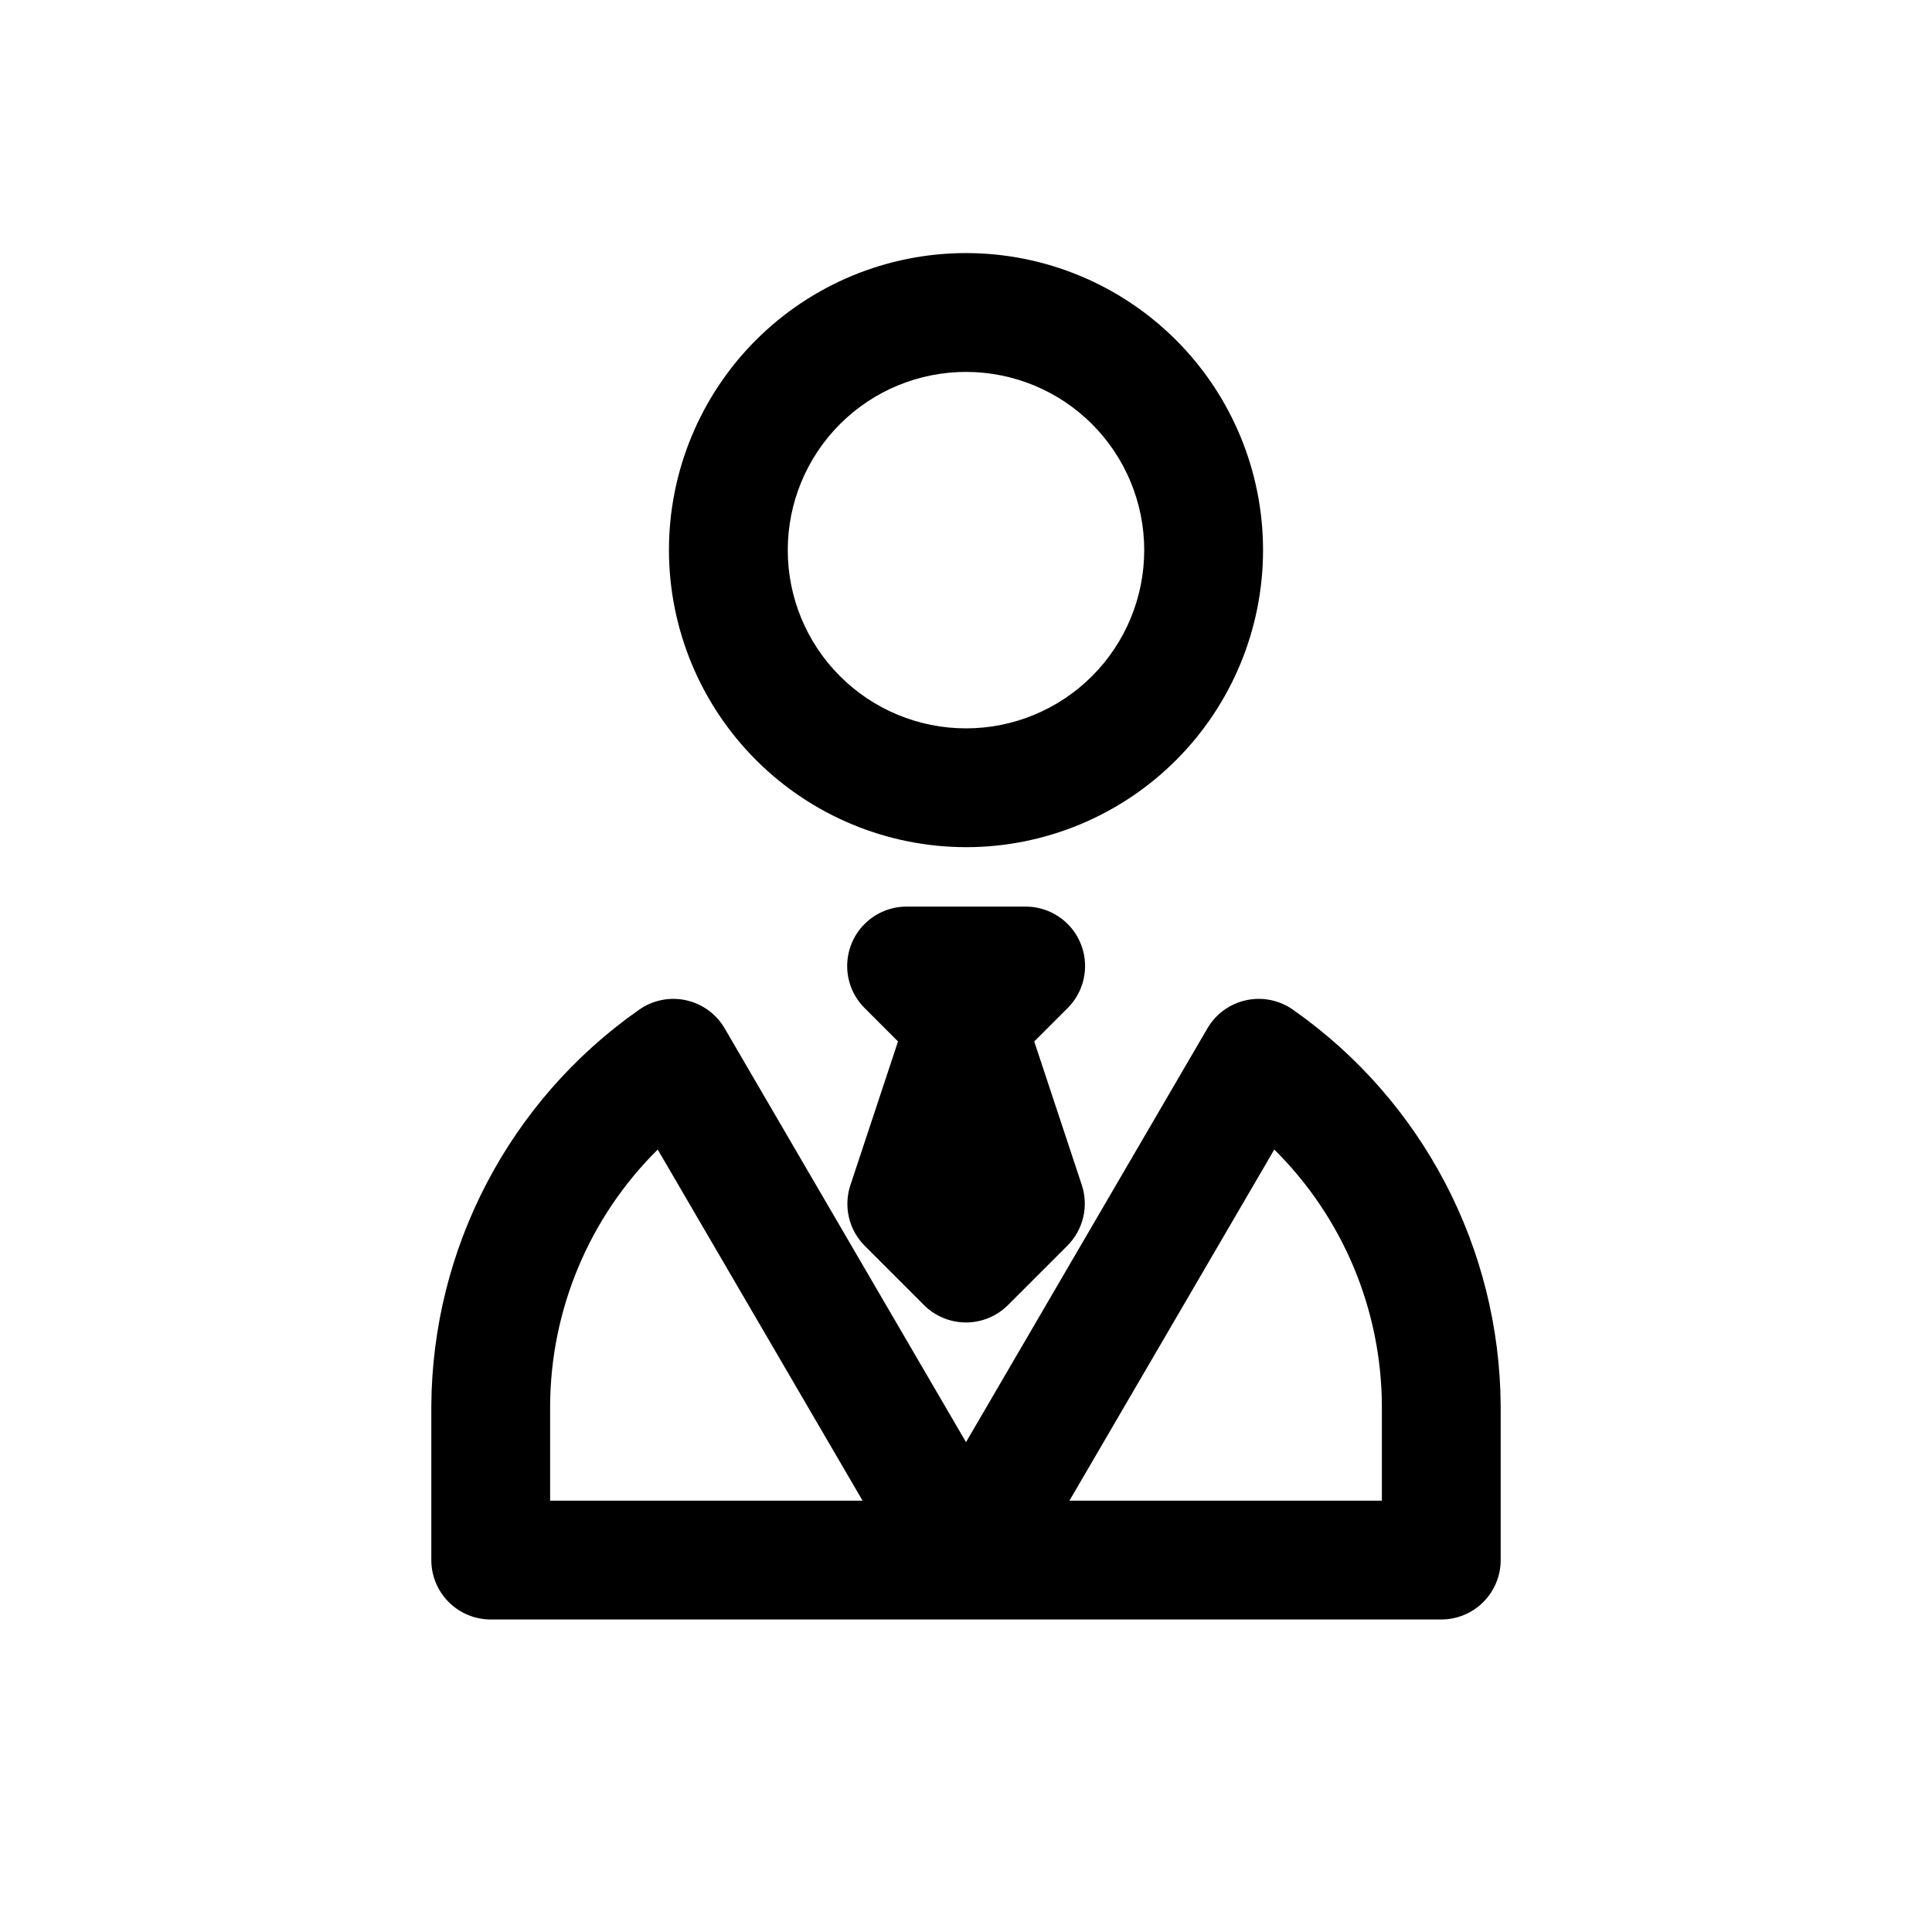 <?xml version="1.0" encoding="UTF-8"?>
<!-- Uploaded to: ICON Repo, www.iconrepo.com, Generator: ICON Repo Mixer Tools -->
<svg fill="#000000" width="800px" height="800px" version="1.1" viewBox="144 144 512 512" xmlns="http://www.w3.org/2000/svg">
 <g>
  <path d="m400 368.51c20.875 0 40.898-8.297 55.664-23.059 14.762-14.762 23.055-34.785 23.055-55.664 0-20.875-8.293-40.898-23.055-55.664-14.766-14.762-34.789-23.055-55.664-23.055-20.879 0-40.902 8.293-55.664 23.055-14.766 14.766-23.059 34.789-23.059 55.664 0.027 20.871 8.328 40.879 23.086 55.637 14.758 14.758 34.766 23.059 55.637 23.086zm0-125.95c12.523 0 24.539 4.977 33.398 13.832 8.855 8.859 13.832 20.871 13.832 33.398 0 12.527-4.977 24.543-13.832 33.398-8.859 8.859-20.875 13.836-33.398 13.836-12.527 0-24.543-4.977-33.398-13.836-8.859-8.855-13.836-20.871-13.836-33.398 0-12.527 4.977-24.539 13.836-33.398 8.855-8.855 20.871-13.832 33.398-13.832z"/>
  <path d="m486.83 411.71c-3.602-2.613-8.137-3.578-12.488-2.664-4.352 0.914-8.113 3.625-10.359 7.469l-63.98 109.67-63.969-109.67c-2.242-3.844-6.004-6.555-10.359-7.469-4.352-0.914-8.887 0.051-12.484 2.664-34.195 24.023-54.648 63.113-54.887 104.9v40.824c0 4.176 1.66 8.18 4.613 11.133 2.953 2.953 6.957 4.613 11.133 4.613h251.9c4.176 0 8.184-1.66 11.133-4.613 2.953-2.953 4.613-6.957 4.613-11.133v-40.824c-0.234-41.785-20.68-80.875-54.867-104.9zm-197.04 129.98v-25.082c0.098-25.543 10.355-49.996 28.512-67.965l54.289 93.047zm220.42 0h-82.797l54.285-93.047c18.156 17.969 28.414 42.422 28.512 67.965z"/>
  <path d="m373.12 474.11 15.742 15.742v0.004c2.953 2.949 6.957 4.609 11.133 4.609 4.172 0 8.176-1.66 11.129-4.609l15.746-15.746c2.066-2.066 3.519-4.668 4.191-7.512s0.539-5.82-0.383-8.594l-12.594-38.008 8.863-8.863c2.957-2.957 4.617-6.973 4.609-11.156s-1.68-8.195-4.648-11.145-6.988-4.594-11.172-4.574h-31.488c-4.176 0-8.18 1.66-11.129 4.613-2.953 2.953-4.609 6.957-4.609 11.133-0.004 4.172 1.656 8.176 4.609 11.129l8.863 8.863-12.594 38.008h-0.004c-0.93 2.766-1.074 5.738-0.418 8.582 0.66 2.844 2.098 5.449 4.152 7.523z"/>
 </g>
</svg>